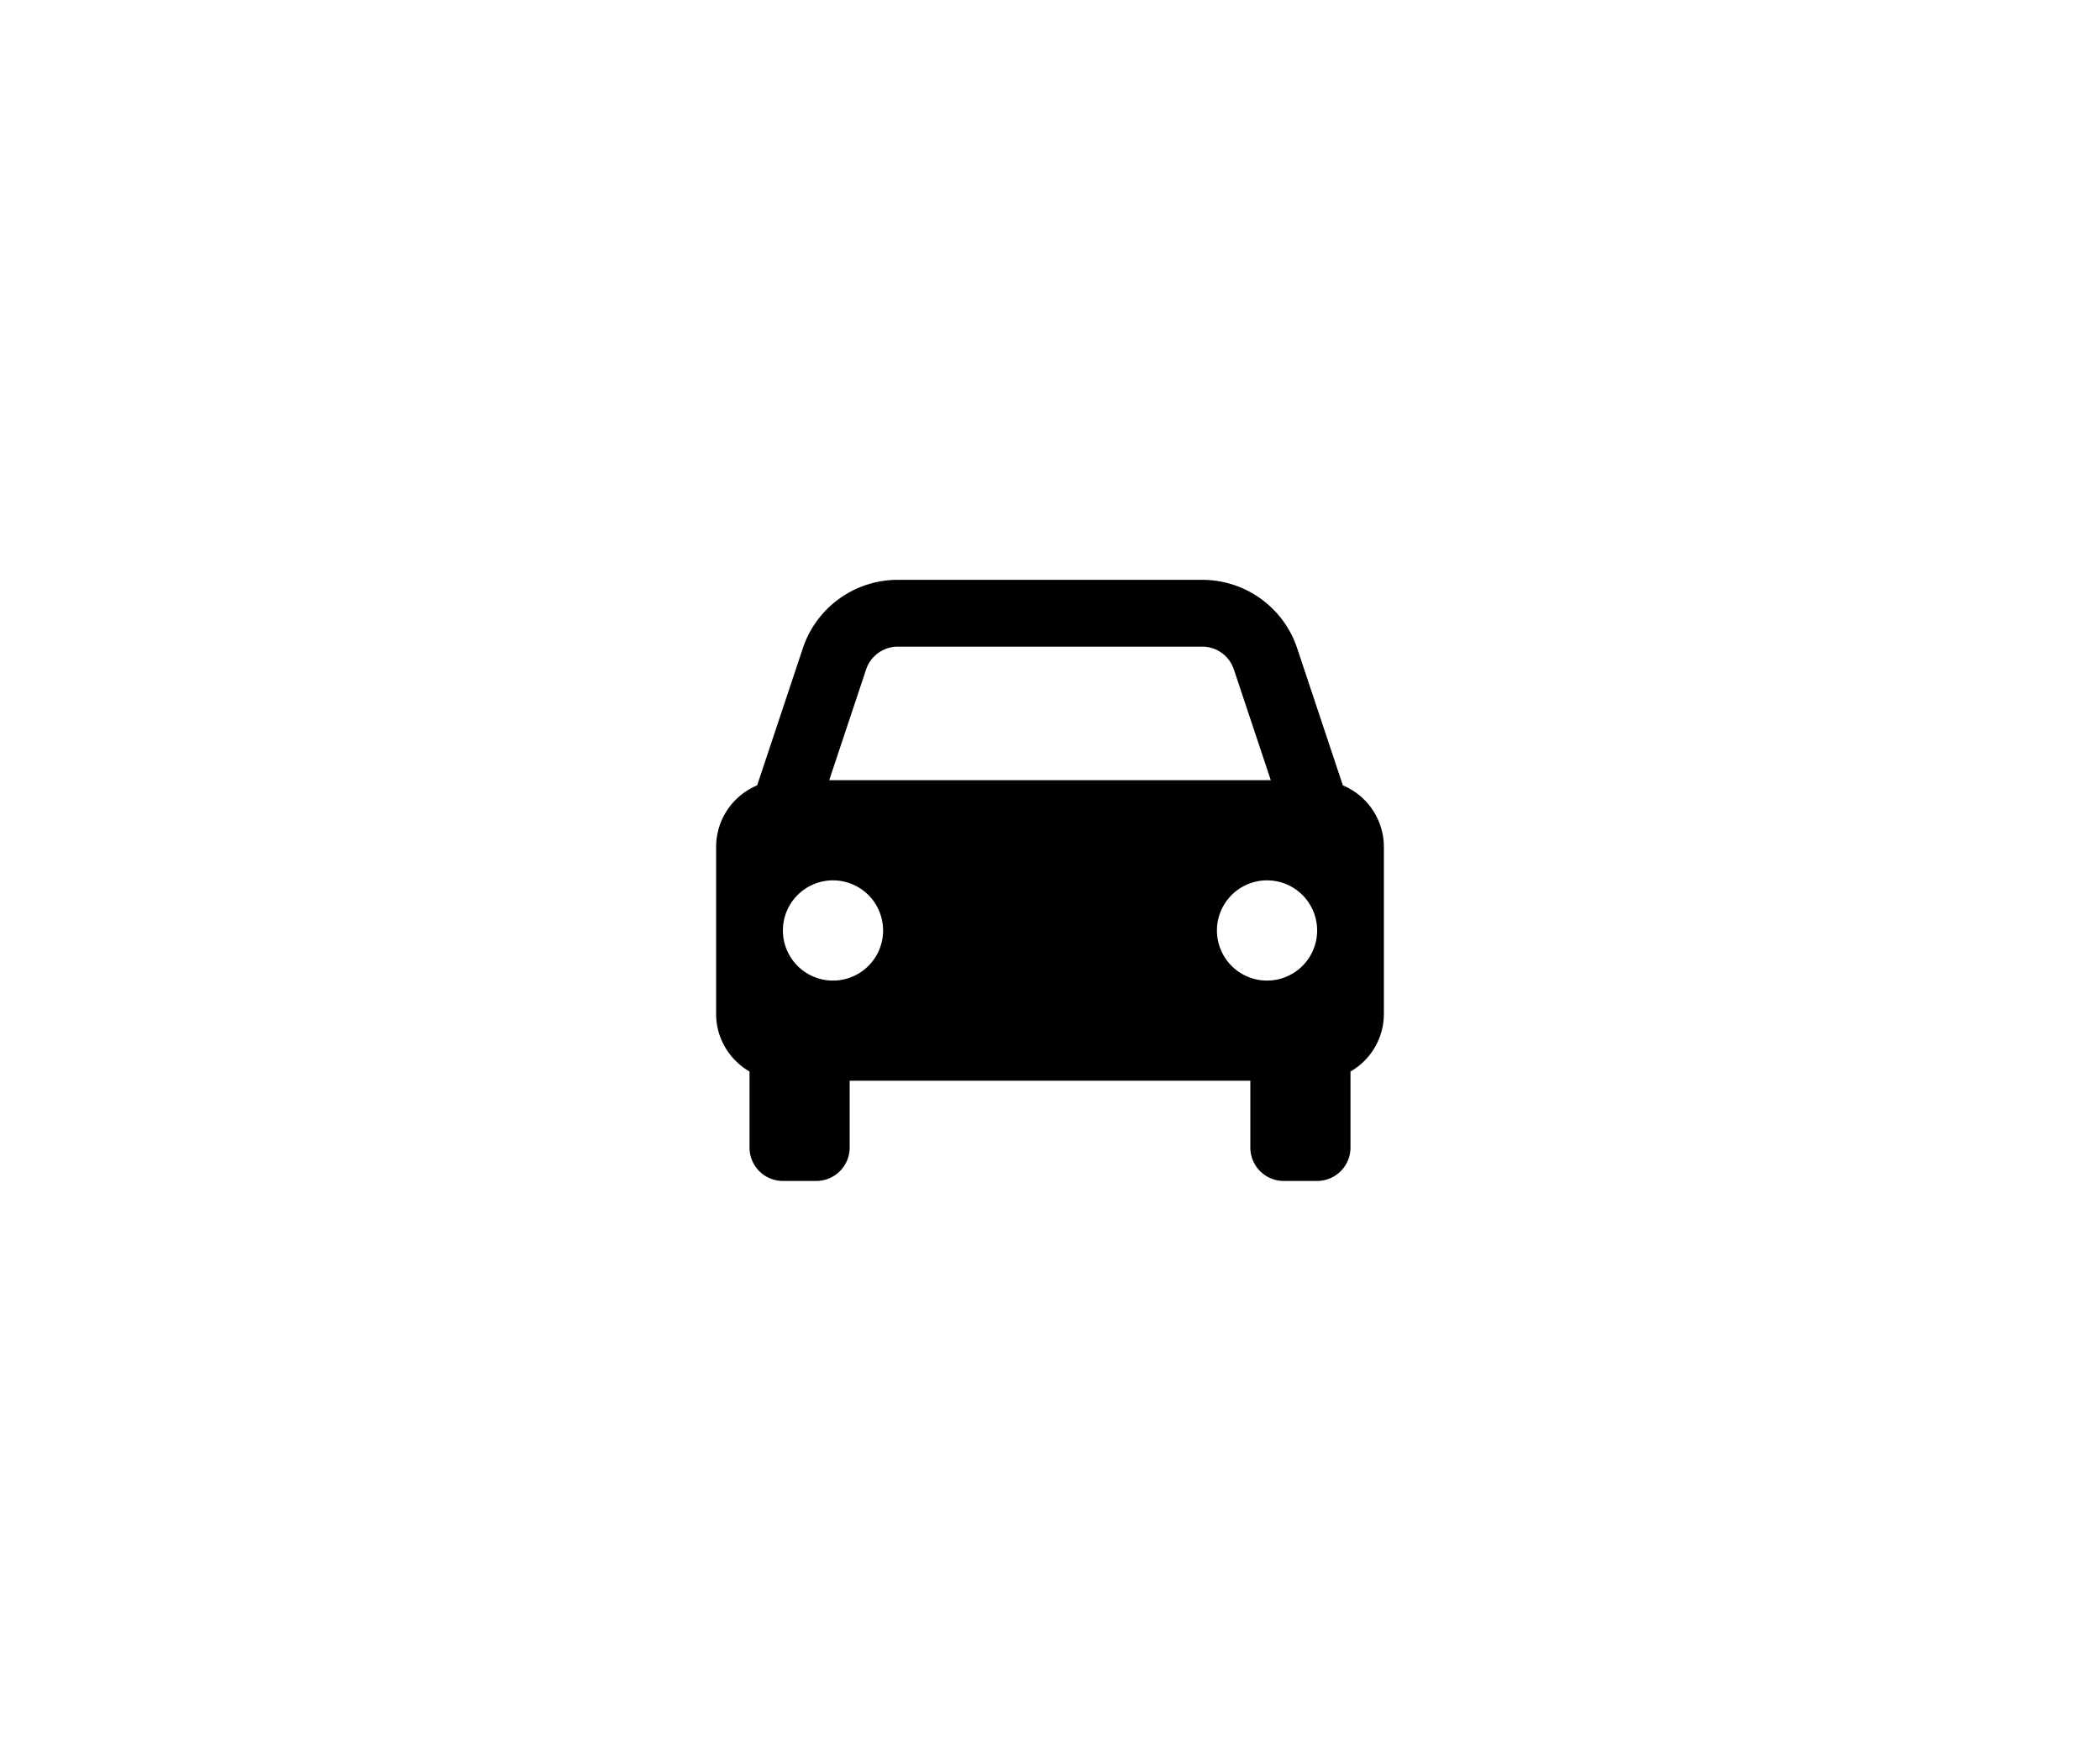 <svg xmlns="http://www.w3.org/2000/svg" xmlns:xlink="http://www.w3.org/1999/xlink" version="1.1" width="940" height="788" viewBox="0 0 940 788" xml:space="preserve">
<desc>Created with Fabric.js 3.5.0</desc>
<defs>
</defs>
<rect x="0" y="0" width="100%" height="100%" fill="#ffffff"/>
<g transform="matrix(14.945 0 0 14.945 470 394)" id="618121">
<path style="stroke: none; stroke-width: 1; stroke-dasharray: none; stroke-linecap: butt; stroke-dashoffset: 0; stroke-linejoin: miter; stroke-miterlimit: 4; is-custom-font: none; font-file-url: none; fill: rgb(0,0,0); fill-rule: nonzero; opacity: 1;" vector-effect="non-scaling-stroke" transform=" translate(-12, -13)" d="m 20.772 10.155 l -1.368 -4.104 A 2.995 2.995 0 0 0 16.559 4 H 7.441 a 2.995 2.995 0 0 0 -2.845 2.051 l -1.368 4.104 A 2 2 0 0 0 2 12 v 5 c 0 0.738 0.404 1.376 1 1.723 V 21 a 1 1 0 0 0 1 1 h 1 a 1 1 0 0 0 1 -1 v -2 h 12 v 2 a 1 1 0 0 0 1 1 h 1 a 1 1 0 0 0 1 -1 v -2.277 A 1.99 1.99 0 0 0 22 17 v -5 a 2 2 0 0 0 -1.228 -1.845 z M 7.441 6 h 9.117 c 0.431 0 0.813 0.274 0.949 0.684 L 18.613 10 H 5.387 l 1.105 -3.316 A 1 1 0 0 1 7.441 6 z M 5.5 16 a 1.5 1.5 0 1 1 0.001 -3.001 A 1.5 1.5 0 0 1 5.5 16 z m 13 0 a 1.5 1.5 0 1 1 0.001 -3.001 A 1.5 1.5 0 0 1 18.5 16 z" stroke-linecap="round"/>
</g>
</svg>